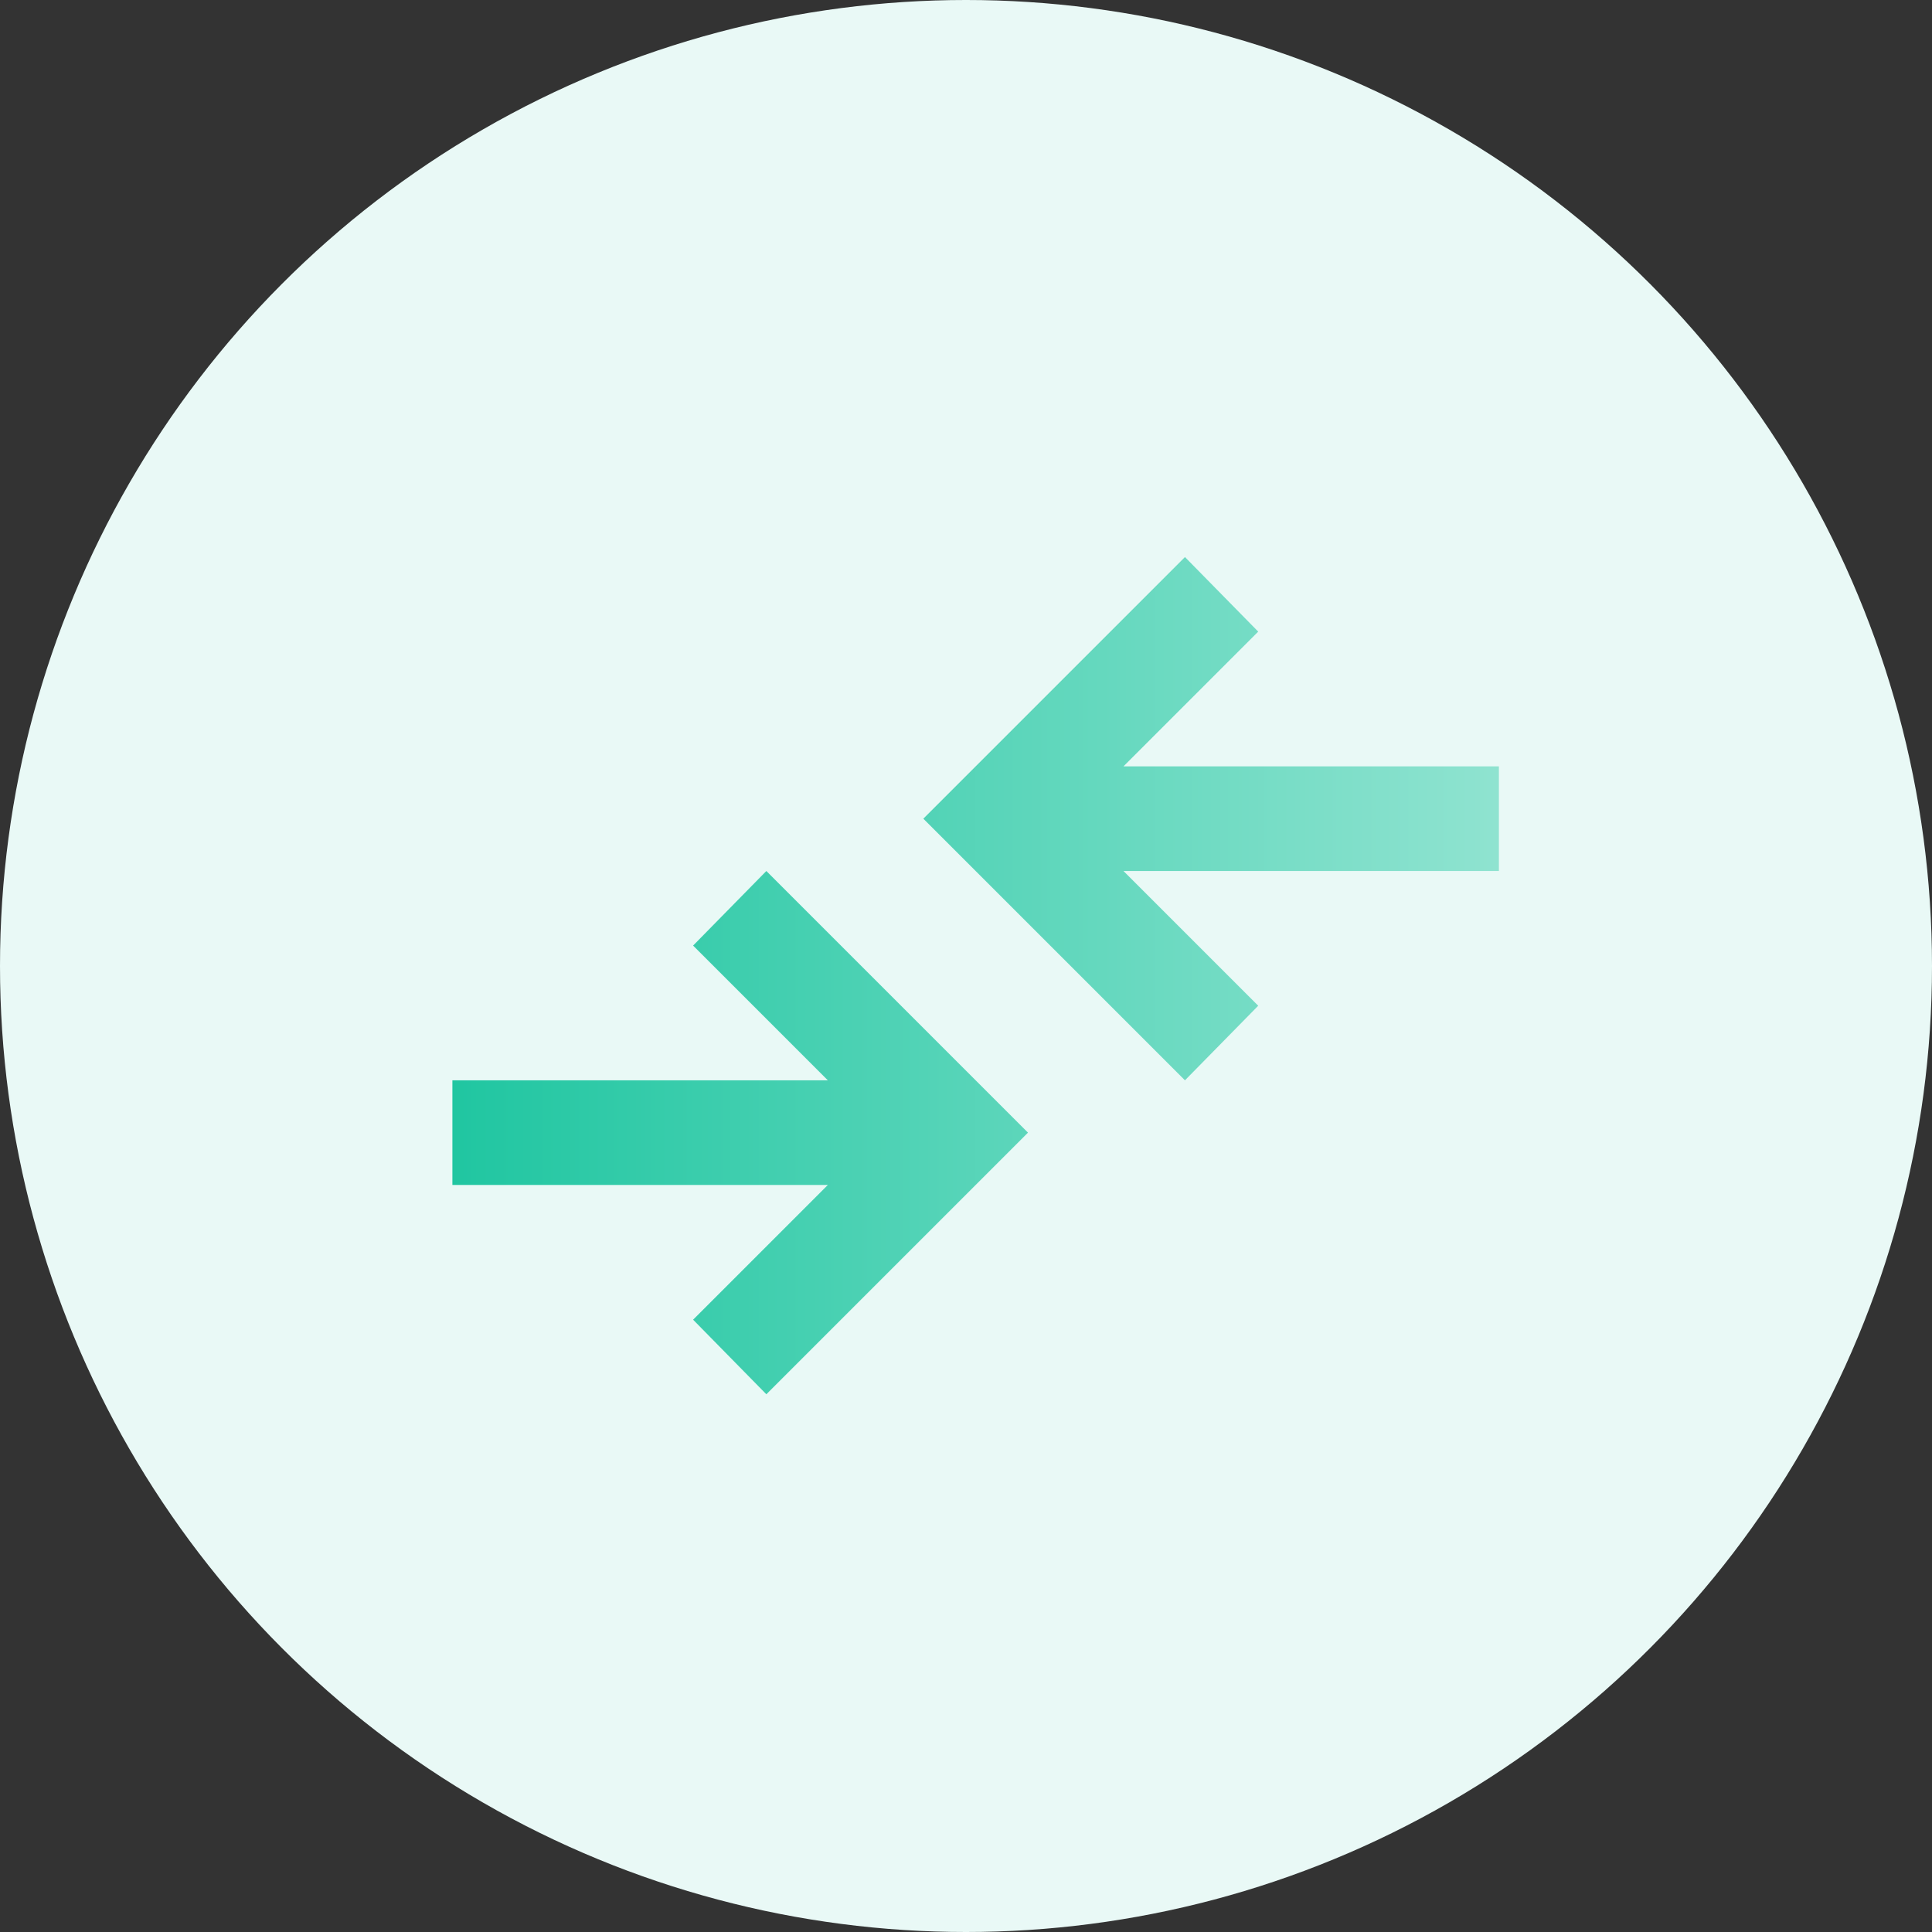 <svg width="100" height="100" viewBox="0 0 100 100" fill="none" xmlns="http://www.w3.org/2000/svg">
<rect x="0" y="0" width="100" height="100" fill="#333333" stroke="none"/>
<circle cx="50" cy="50" r="50" fill="#E9F9F6"/>
<mask id="mask0_1101_717" style="mask-type:alpha" maskUnits="userSpaceOnUse" x="18" y="18" width="65" height="65">
<rect x="18" y="18" width="65" height="65" fill="#D9D9D9"/>
</mask>
<g mask="url(#mask0_1101_717)">
<path d="M39.666 72.167L35.875 68.307L42.849 61.333H23.416V55.917H42.849L35.875 48.943L39.666 45.083L53.208 58.625L39.666 72.167ZM61.333 55.917L47.791 42.375L61.333 28.833L65.125 32.693L58.151 39.667H77.583V45.083H58.151L65.125 52.057L61.333 55.917Z" fill="url(#paint0_linear_1101_717)"/>
</g>
<defs>
<linearGradient id="paint0_linear_1101_717" x1="23.416" y1="52.22" x2="77.538" y2="52.22" gradientUnits="userSpaceOnUse">
<stop stop-color="#20C6A1"/>
<stop offset="1" stop-color="#8FE3D0"/>
</linearGradient>
</defs>
</svg>
